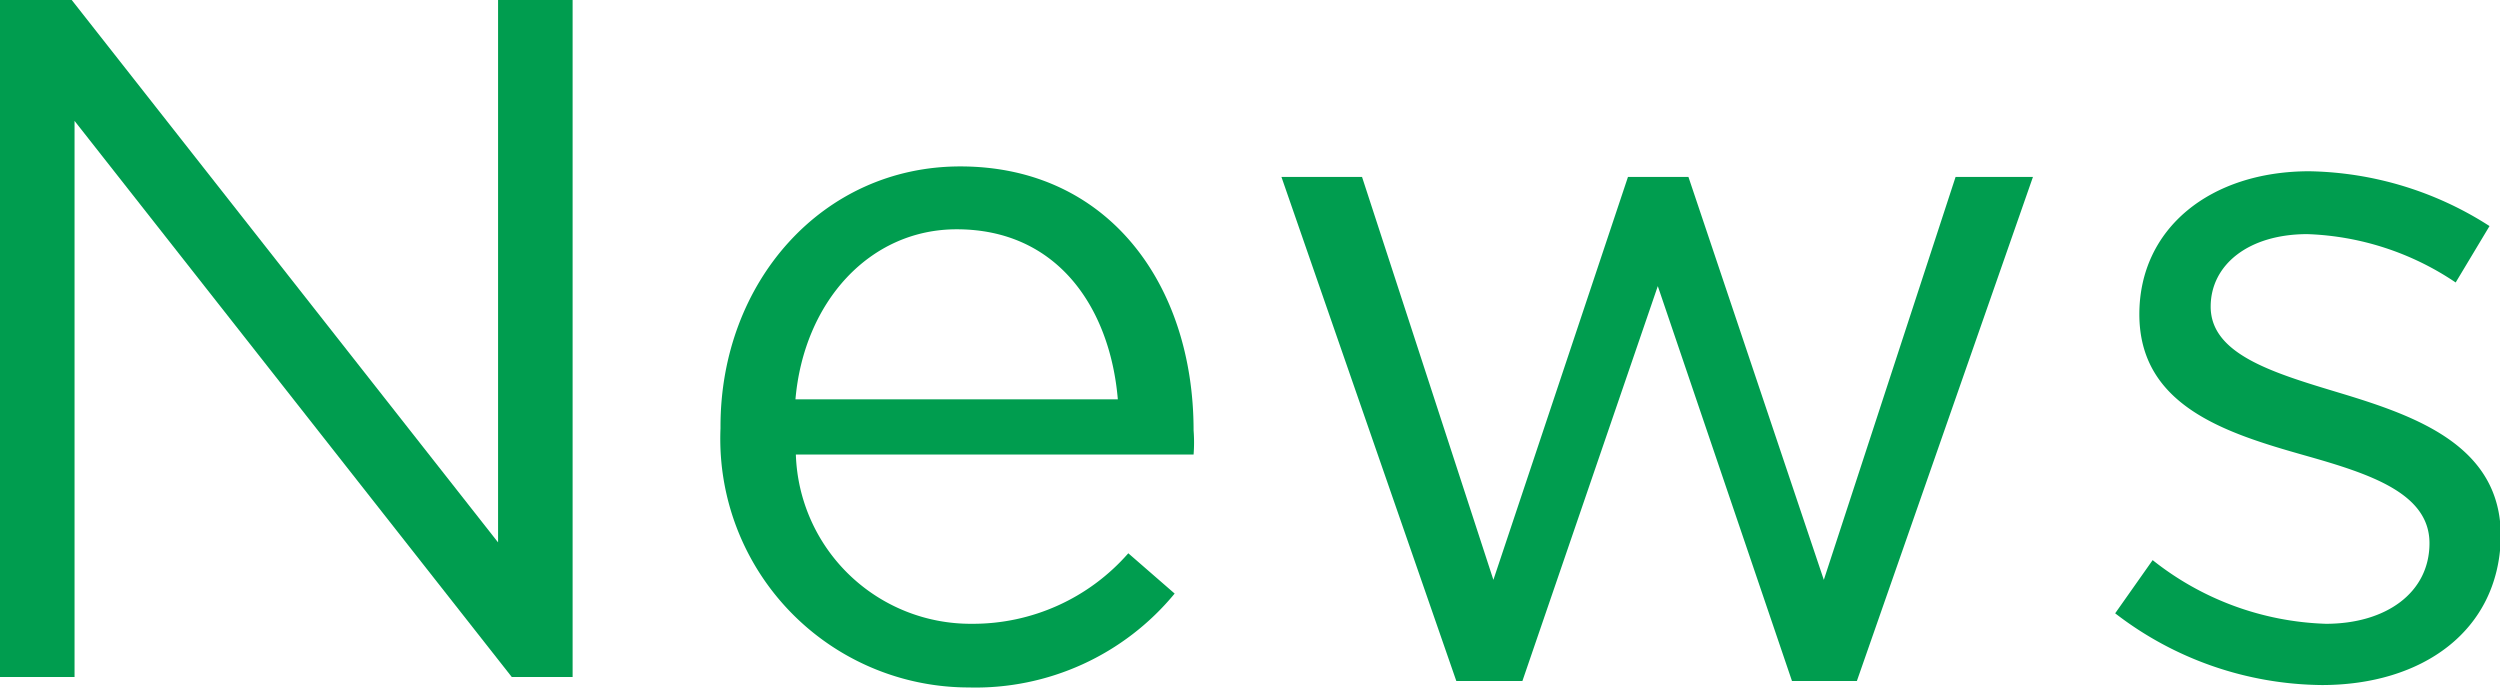 <svg id="e66583d8-88bf-4f58-ba63-96cabd31eba9" data-name="レイヤー 1" xmlns="http://www.w3.org/2000/svg" width="62.04" height="17.09" viewBox="0 0 62.04 17.09">
  <defs>
    <style>
      .a9b86b93-f5d4-4c87-bb98-0a532ae977b3 {
        fill: #009d4f;
      }
    </style>
  </defs>
  <title>news_label</title>
  <g>
    <path class="a9b86b93-f5d4-4c87-bb98-0a532ae977b3" d="M0,0H1.78L12.36,13.46V0h1.85V16.8H12.7L1.85,3V16.8H0Z"/>
    <path class="a9b86b93-f5d4-4c87-bb98-0a532ae977b3" d="M17.88,10.63v-.05c0-3.57,2.52-6.45,5.95-6.45,3.67,0,5.79,2.93,5.79,6.55a3.89,3.89,0,0,1,0,.6H19.75a4.34,4.34,0,0,0,4.37,4.2A5.12,5.12,0,0,0,28,13.73l1.15,1a6.4,6.4,0,0,1-5.11,2.33A6.17,6.17,0,0,1,17.88,10.63Zm9.86-.72c-.19-2.25-1.48-4.22-4-4.22-2.16,0-3.79,1.8-4,4.22Z"/>
    <path class="a9b86b93-f5d4-4c87-bb98-0a532ae977b3" d="M31.8,4.39h2l3.26,10,3.34-10H41.9l3.36,10,3.27-10h1.92L46.08,16.9H44.47L41.14,7.1l-3.36,9.8H36.14Z"/>
    <path class="a9b86b93-f5d4-4c87-bb98-0a532ae977b3" d="M52.49,15.22l.93-1.32a7.27,7.27,0,0,0,4.3,1.58c1.49,0,2.57-.77,2.57-2v0c0-1.24-1.47-1.72-3.1-2.18-1.94-.55-4.1-1.22-4.1-3.5v0c0-2.14,1.77-3.55,4.22-3.55a8.52,8.52,0,0,1,4.47,1.36l-.84,1.4a7,7,0,0,0-3.68-1.2c-1.46,0-2.4.76-2.4,1.8v0c0,1.18,1.54,1.64,3.2,2.14,1.92.58,4,1.32,4,3.55v.05C62,15.67,60.1,17,57.62,17A8.51,8.51,0,0,1,52.49,15.22Z"/>
  </g>
</svg>
